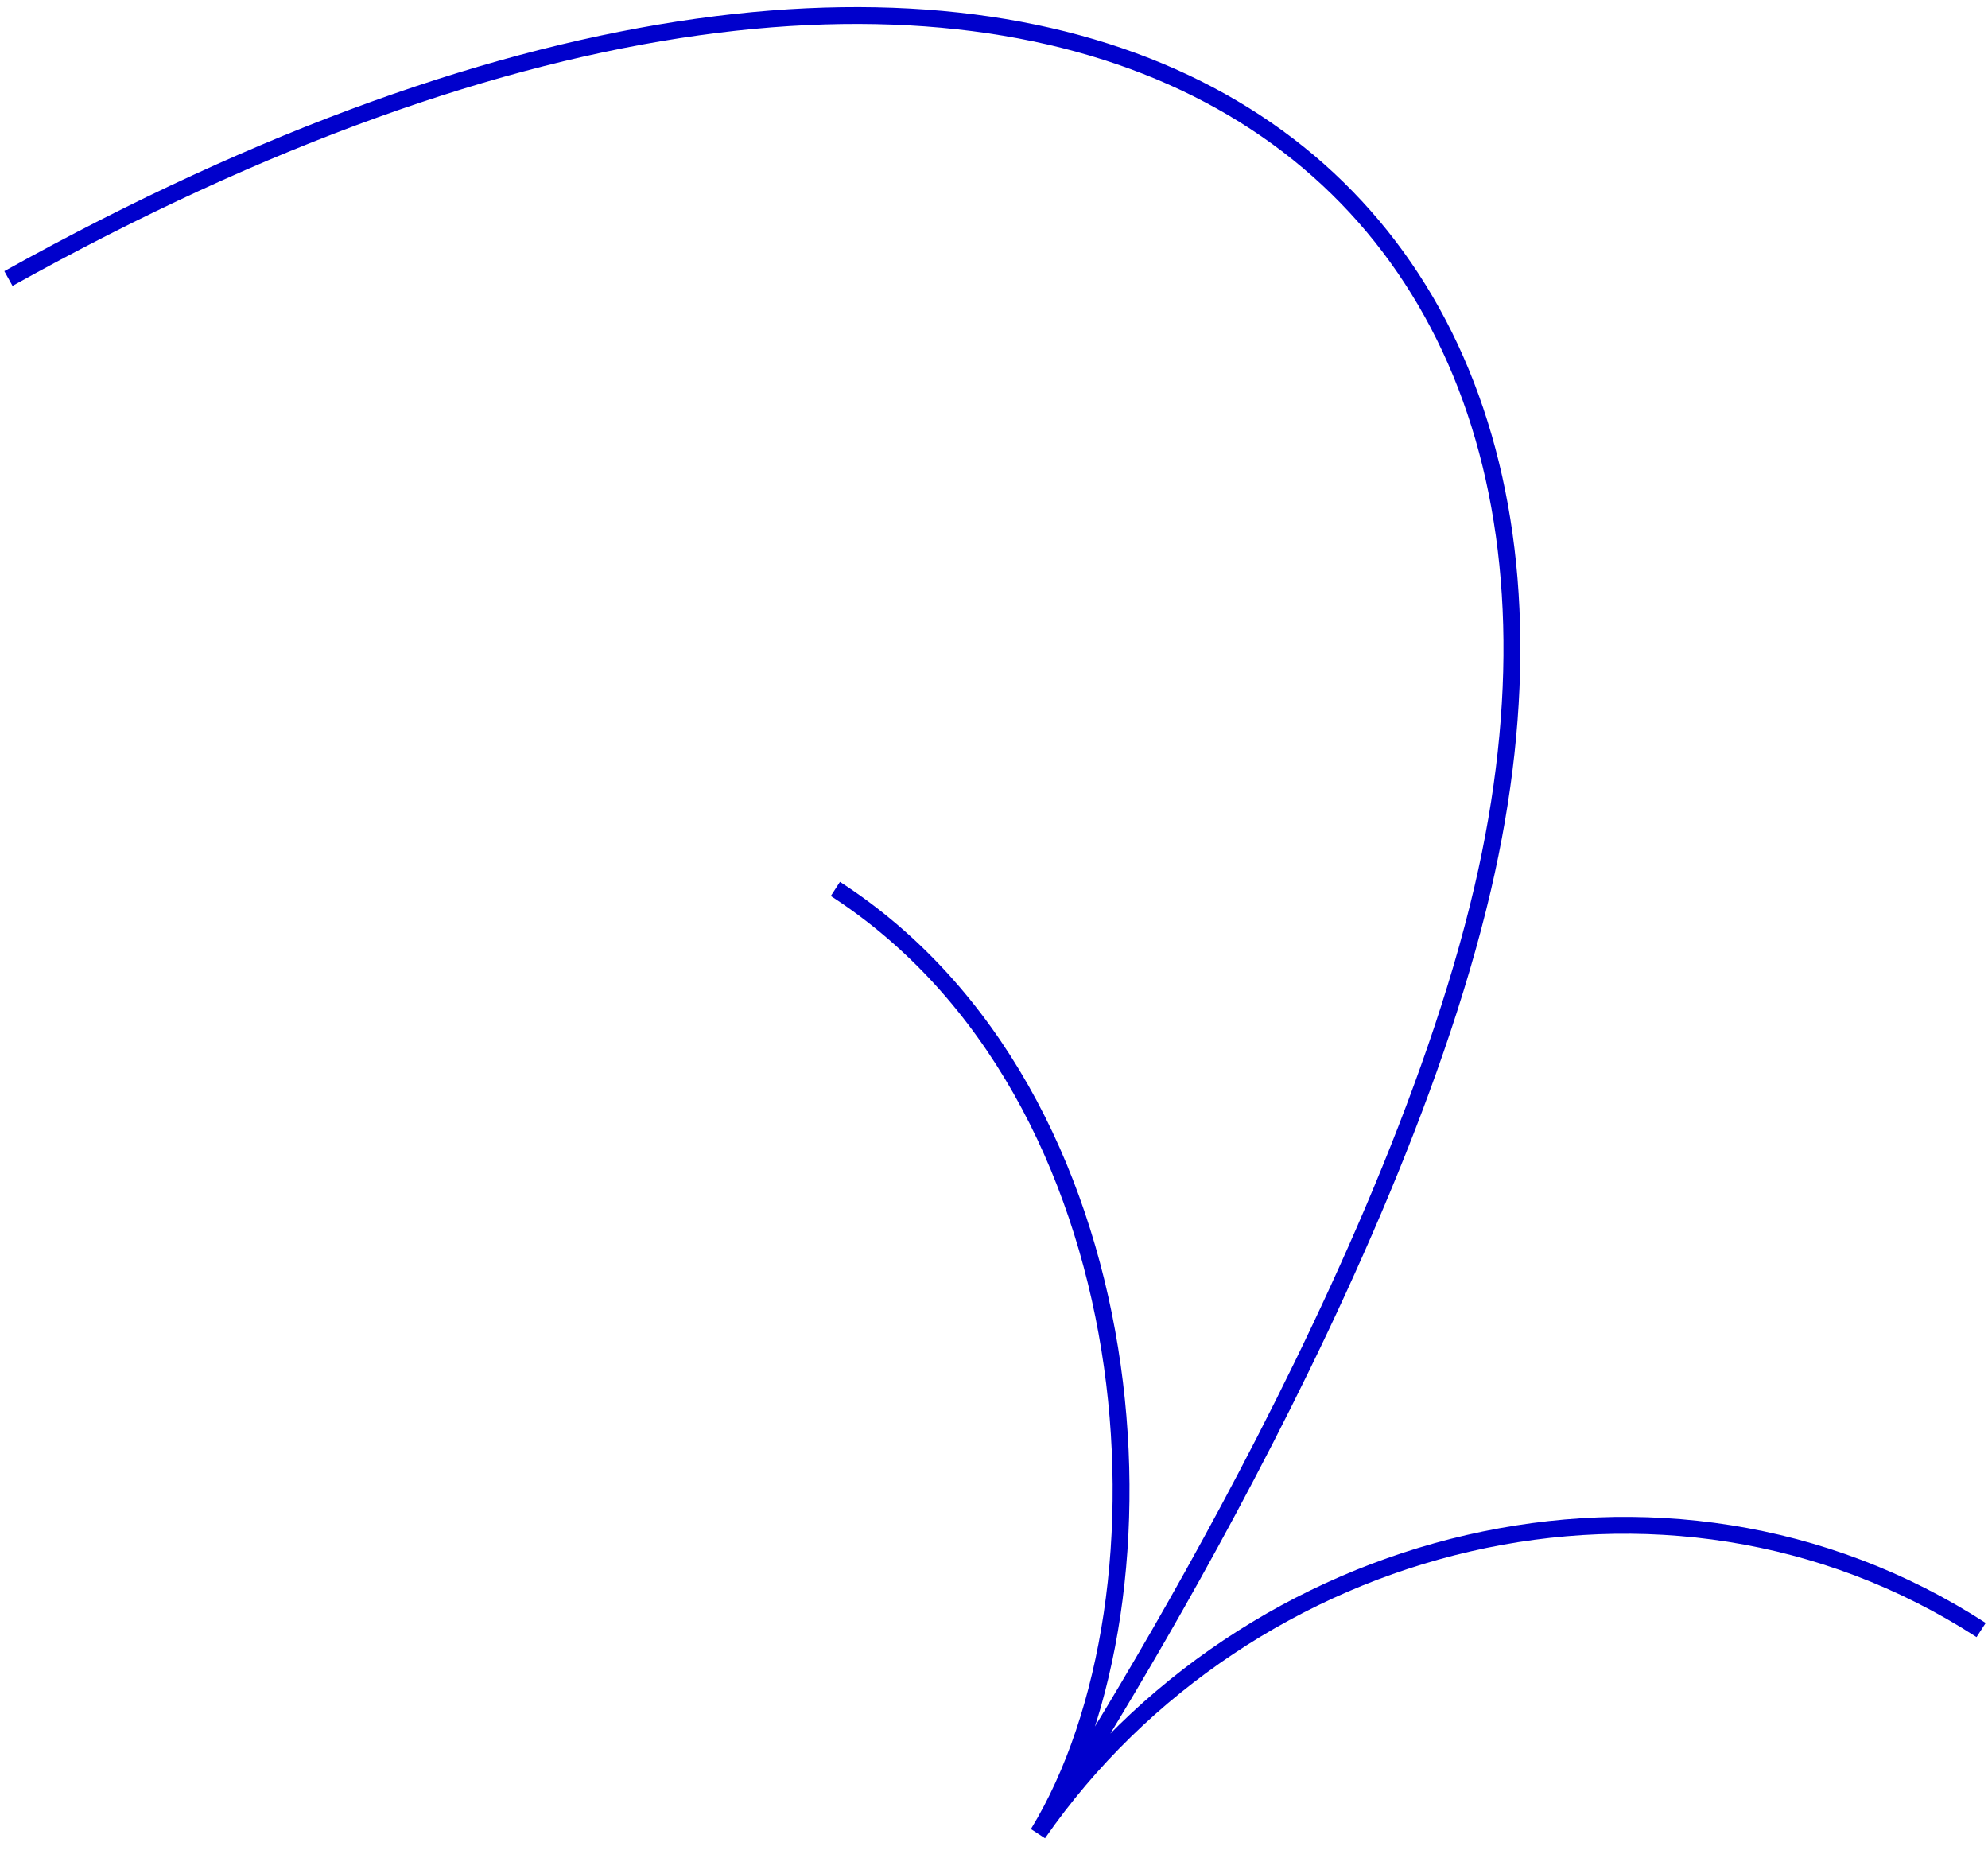 <svg width="118" height="110" viewBox="0 0 118 110" fill="none" xmlns="http://www.w3.org/2000/svg">
<path id="arrow" d="M49.585 52.752C68.372 64.901 70.215 94.712 61.618 108.802C73.922 91.115 98.805 84.582 117.592 96.731M0.5 16.528C61.618 -17.489 98.365 8.425 88 52.752C82.217 77.481 62.14 107.948 62.14 107.948" stroke="#0000CC"/>
</svg>
